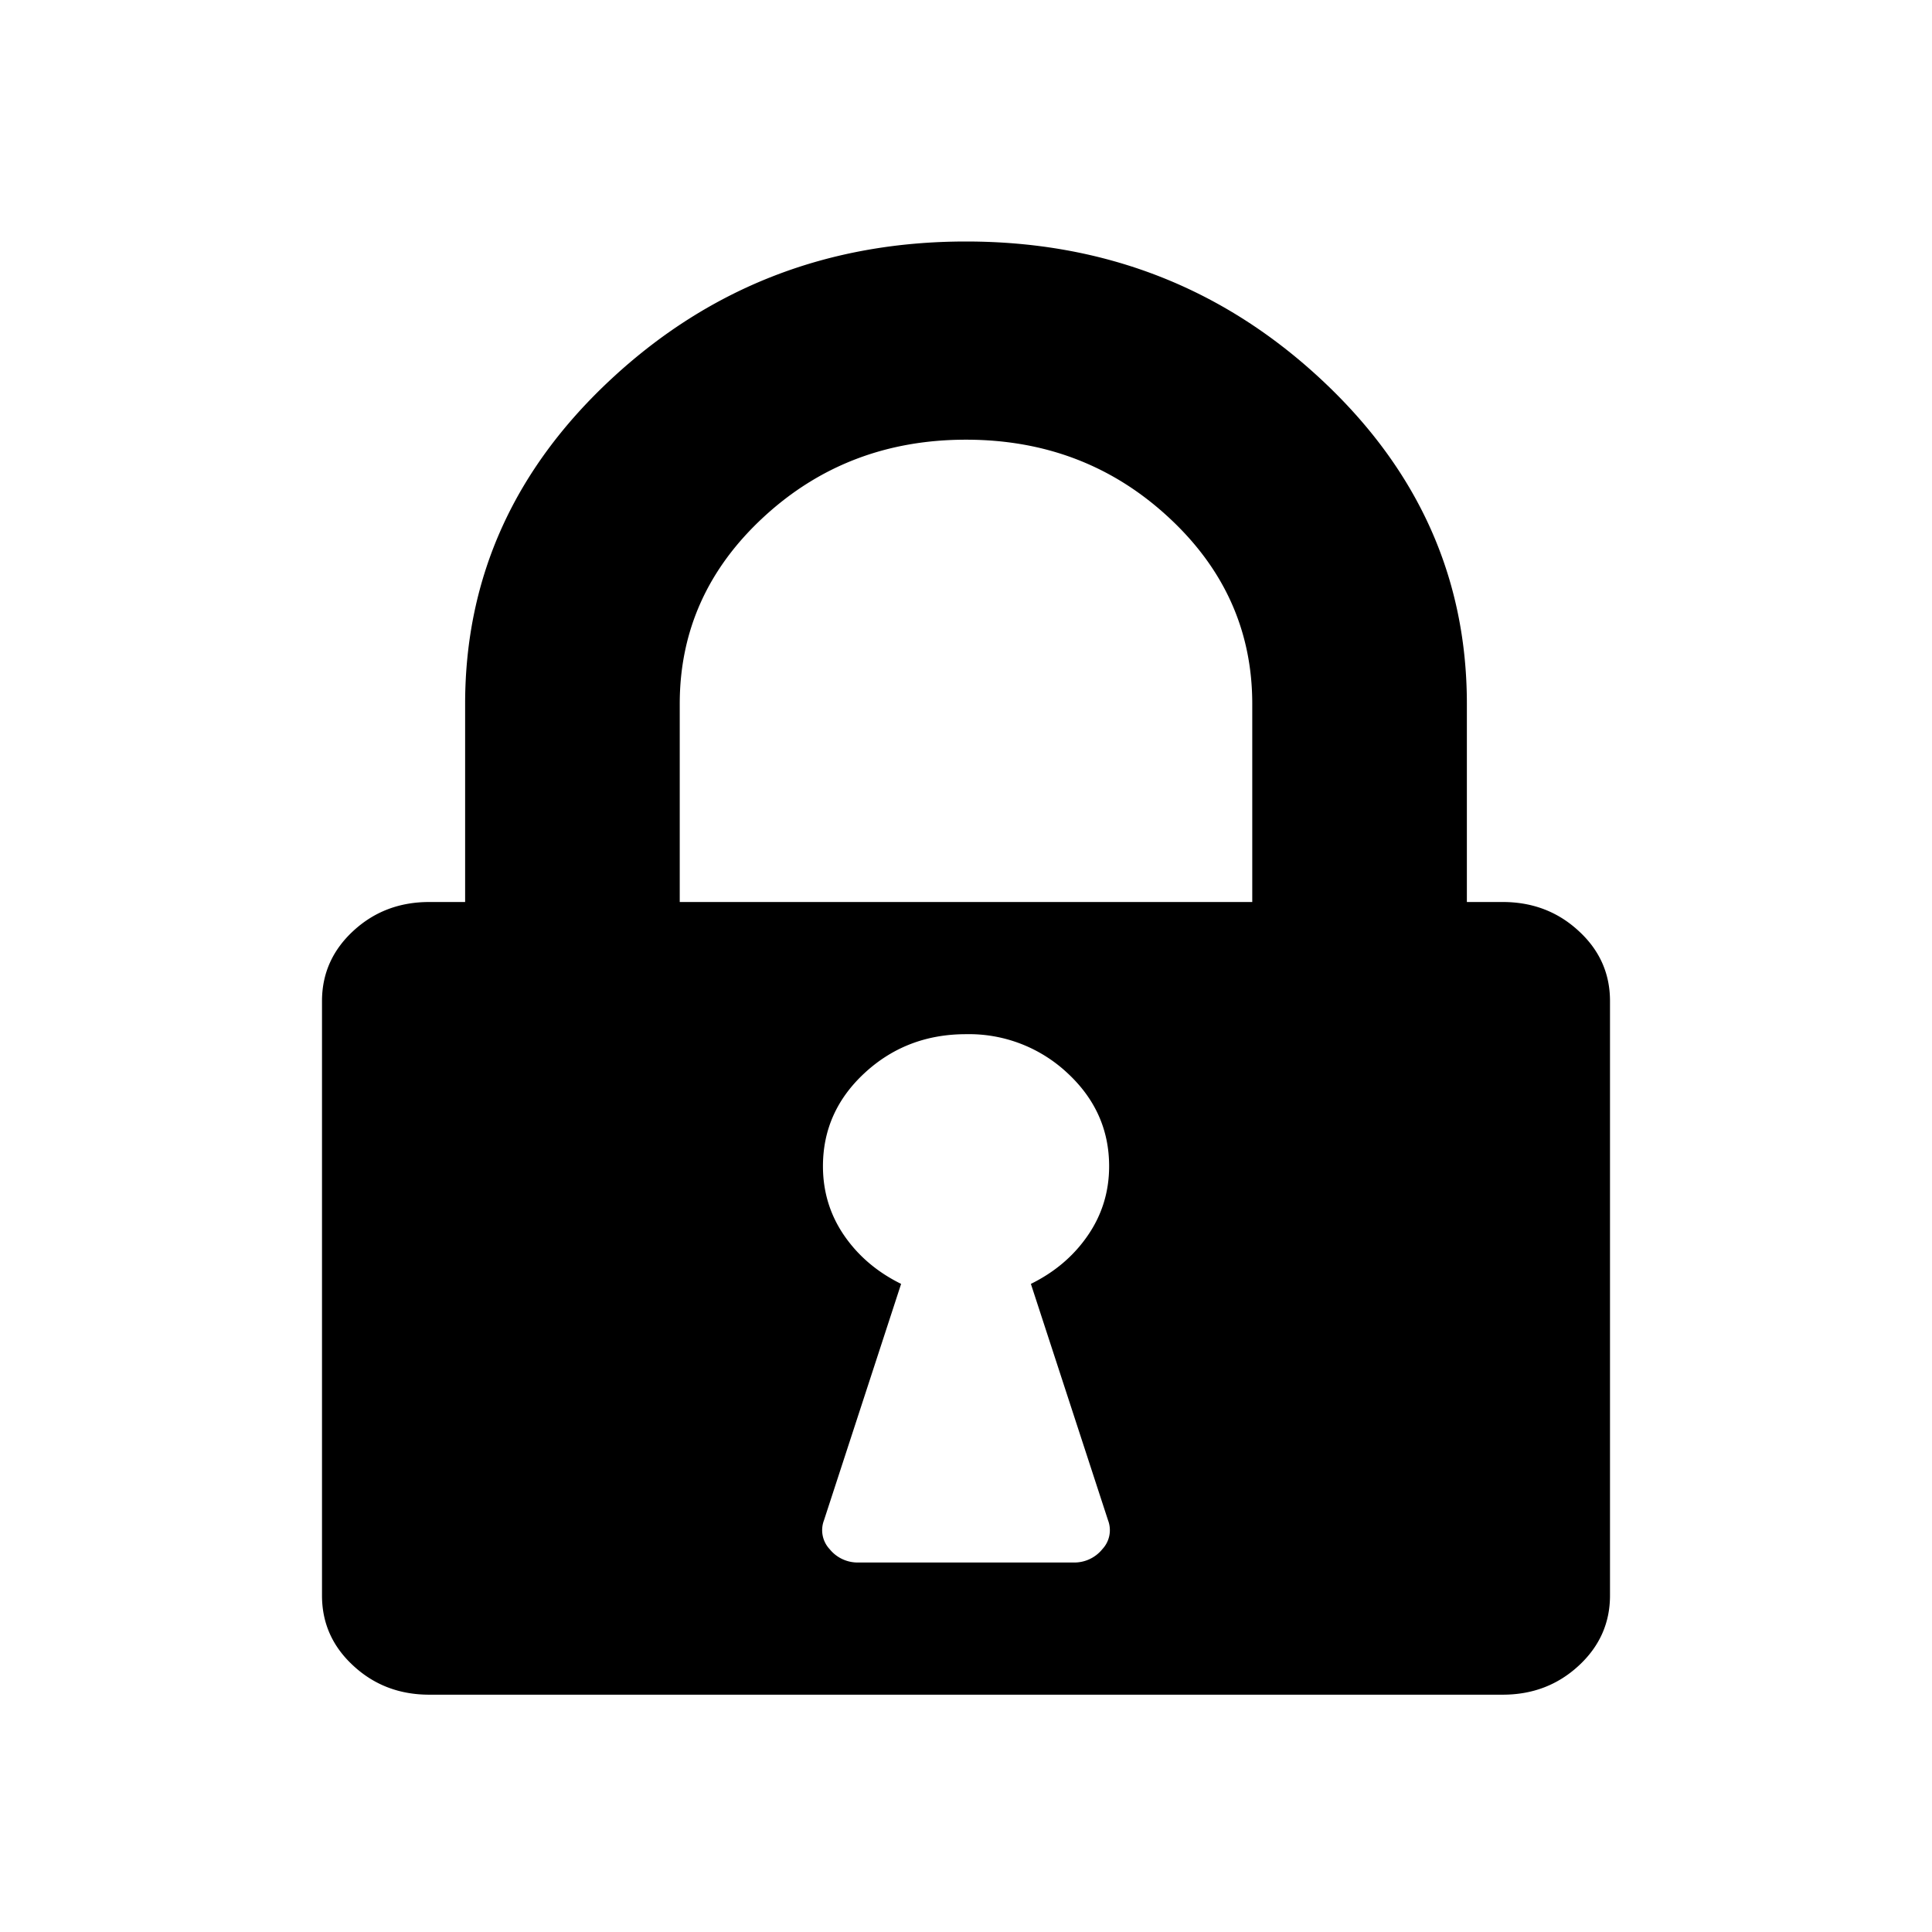 <svg xmlns="http://www.w3.org/2000/svg" fill="none" viewBox="0 0 24 24"><defs/><path fill="#000" d="M13.778 14.487c0-.453-.174-.84-.521-1.16a1.787 1.787 0 00-1.257-.48c-.49 0-.91.16-1.257.48-.347.32-.52.707-.52 1.16 0 .316.087.603.263.86.176.256.412.456.708.602l-.958 2.936a.345.345 0 00.07.359.448.448 0 00.36.166h2.667a.448.448 0 00.361-.166.345.345 0 00.07-.36l-.958-2.935c.296-.146.532-.346.708-.603.176-.256.264-.543.264-.859zm-5.334-3.282h7.112V8.744c0-.906-.348-1.68-1.042-2.32-.695-.642-1.532-.962-2.514-.962-.982 0-1.82.32-2.514.961-.694.641-1.042 1.415-1.042 2.32v2.462zM20 12.435v7.385c0 .342-.13.633-.389.872-.26.24-.574.36-.944.36H5.333c-.37 0-.685-.12-.944-.36-.26-.239-.389-.53-.389-.872v-7.384c0-.342.13-.633.389-.872.26-.24.574-.359.944-.359h.445V8.744c0-1.573.61-2.923 1.833-4.052C8.833 3.564 10.296 3 12 3c1.704 0 3.167.564 4.389 1.692 1.222 1.128 1.833 2.479 1.833 4.052v2.461h.445c.37 0 .685.12.944.36.26.238.389.529.389.87z"/></svg>